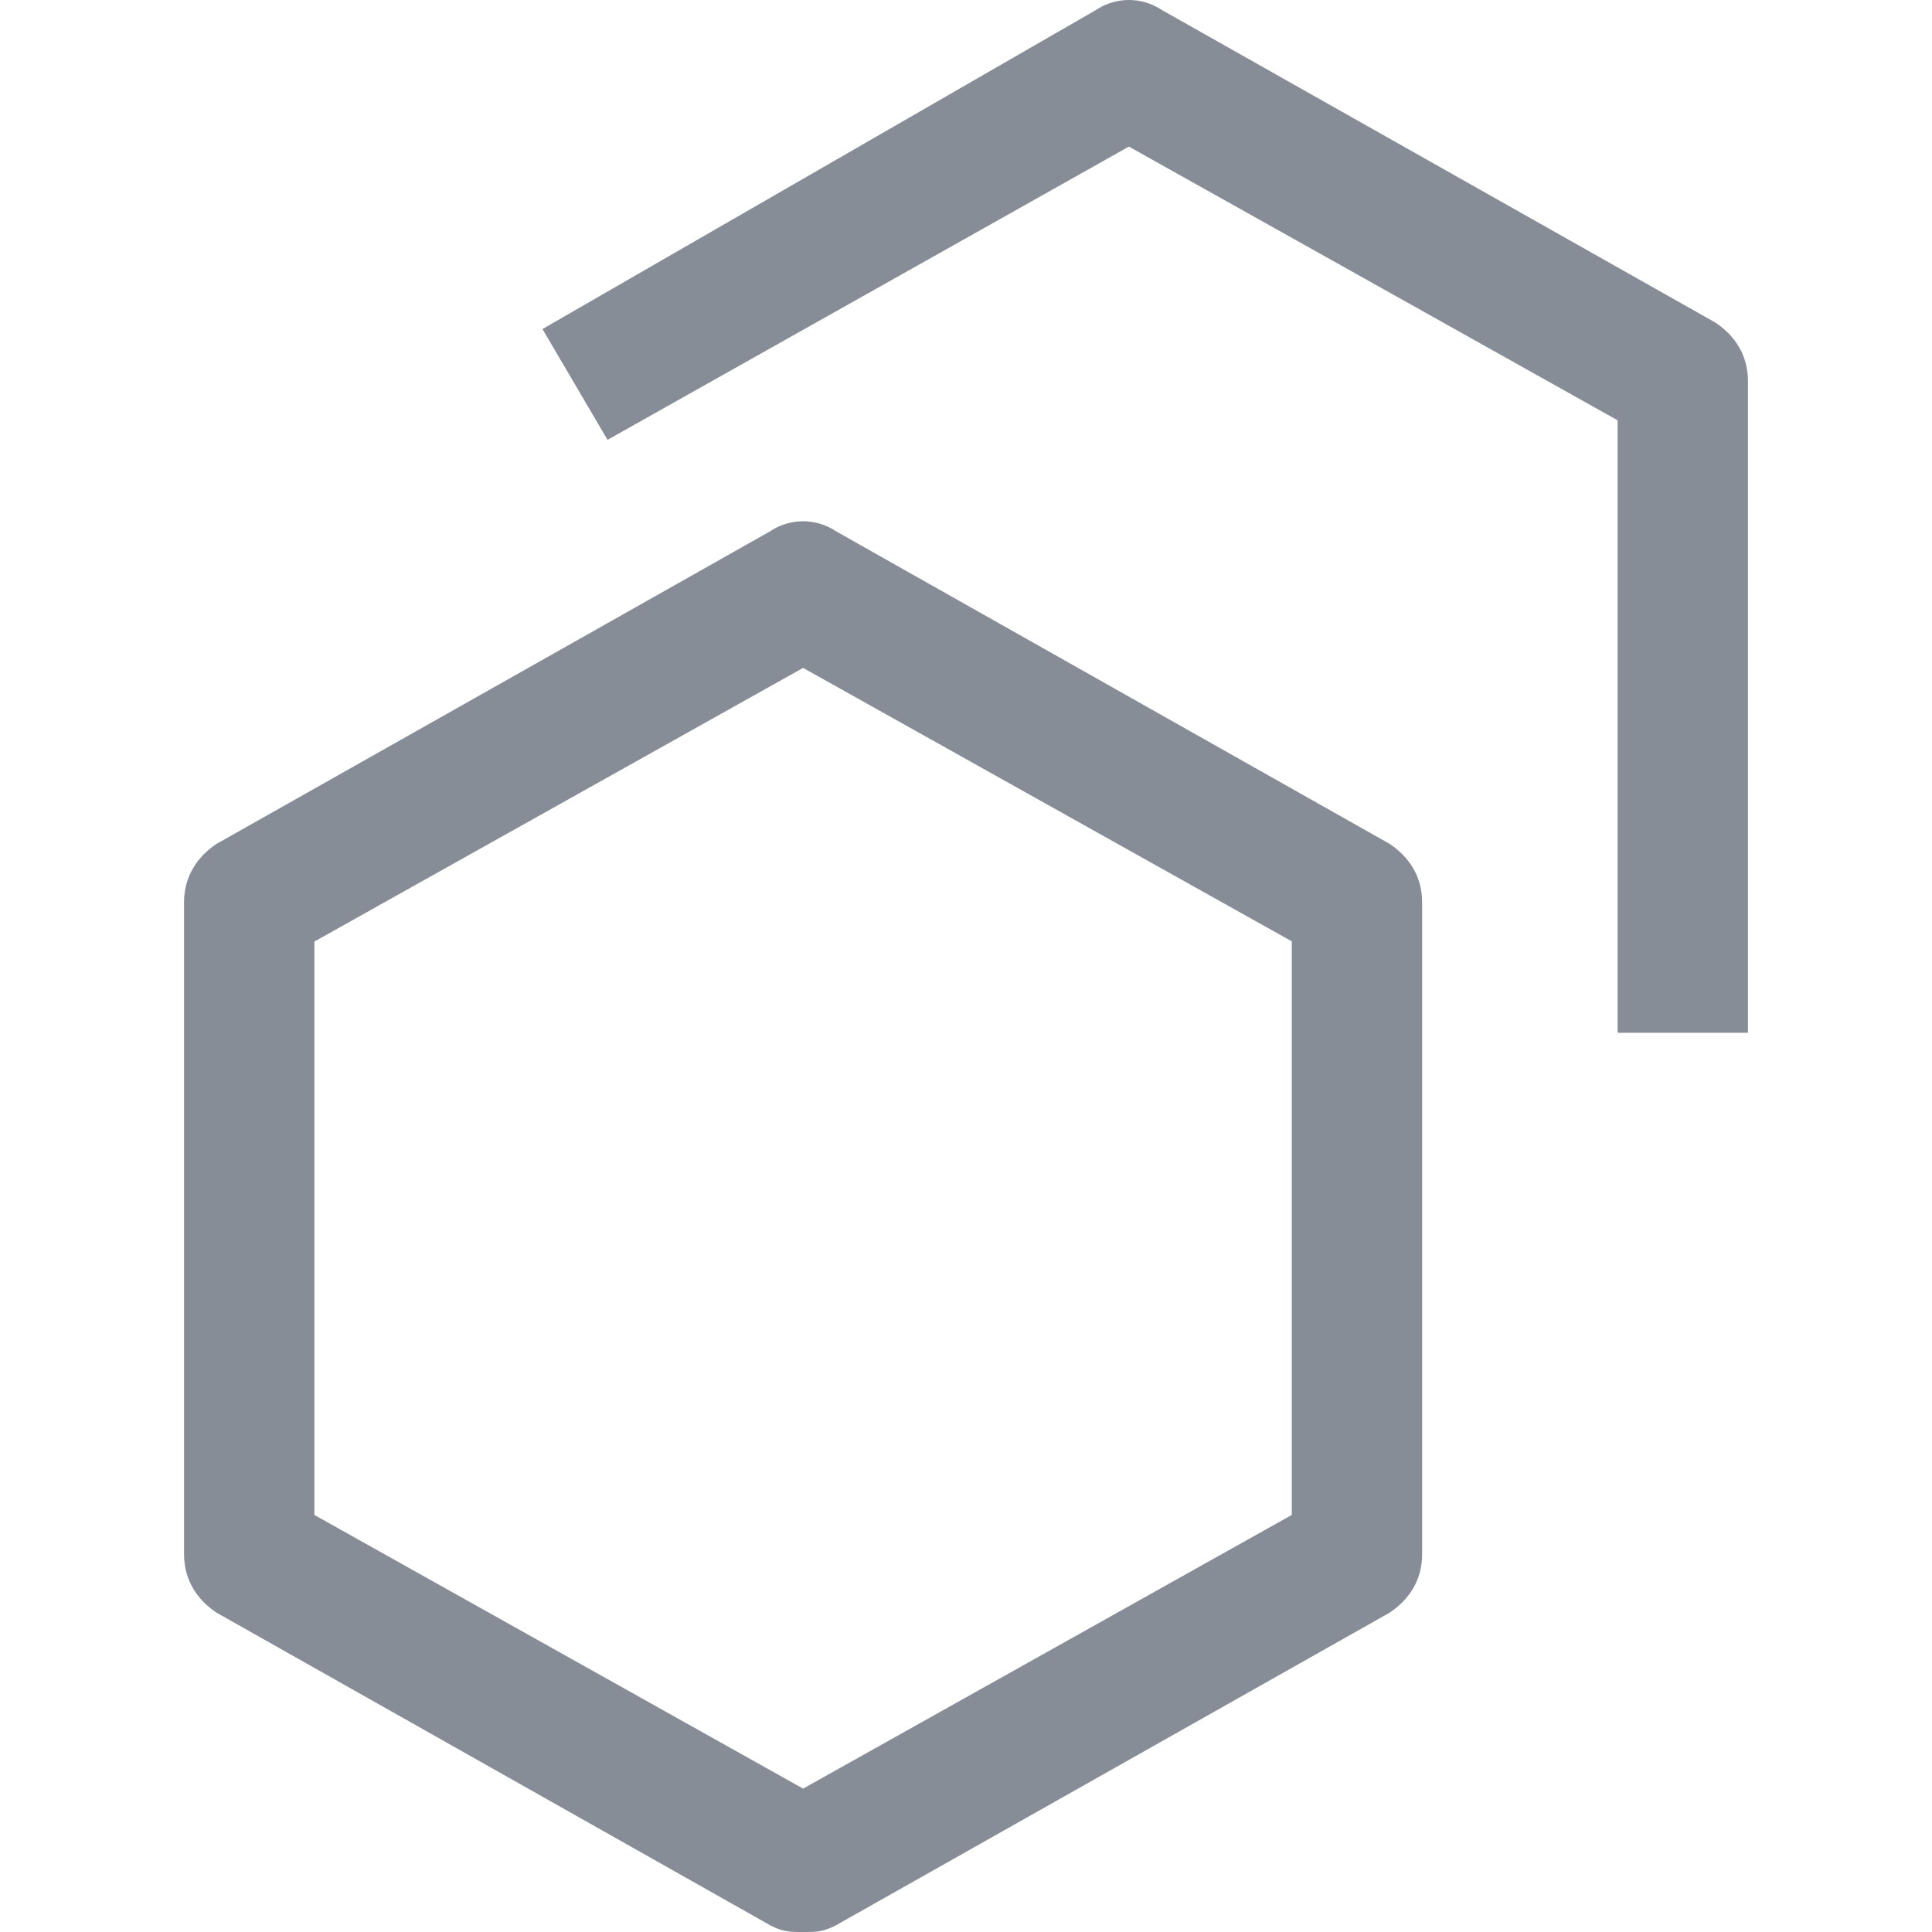 <svg id="Layer_1" data-name="Layer 1" xmlns="http://www.w3.org/2000/svg" viewBox="0 0 512 512">
  <g>
    <path d="M463.22,273.7H428.68V111.38L299.17,38.85,161,116.56,143.76,87.2,290.54,2.59a15.69,15.69,0,0,1,17.26,0L454.58,85.48c5.18,3.45,8.64,8.63,8.64,15.54Z" fill="#878d96"/>
    <path d="M212.83,512c-3.45,0-5.18,0-8.63-1.73L57.42,427.39c-5.18-3.46-8.64-8.64-8.64-15.55V239.16c0-6.9,3.46-12.08,8.64-15.54L204.2,140.74a15.65,15.65,0,0,1,17.26,0l146.78,82.88c5.18,3.46,8.64,8.64,8.64,15.54V411.84c0,6.91-3.46,12.09-8.64,15.55L221.46,510.27C218,512,216.28,512,212.83,512ZM83.32,401.48,212.83,474l129.51-72.53v-152L212.83,177,83.32,249.52Z" fill="#878d96"/>
  </g>
</svg>
